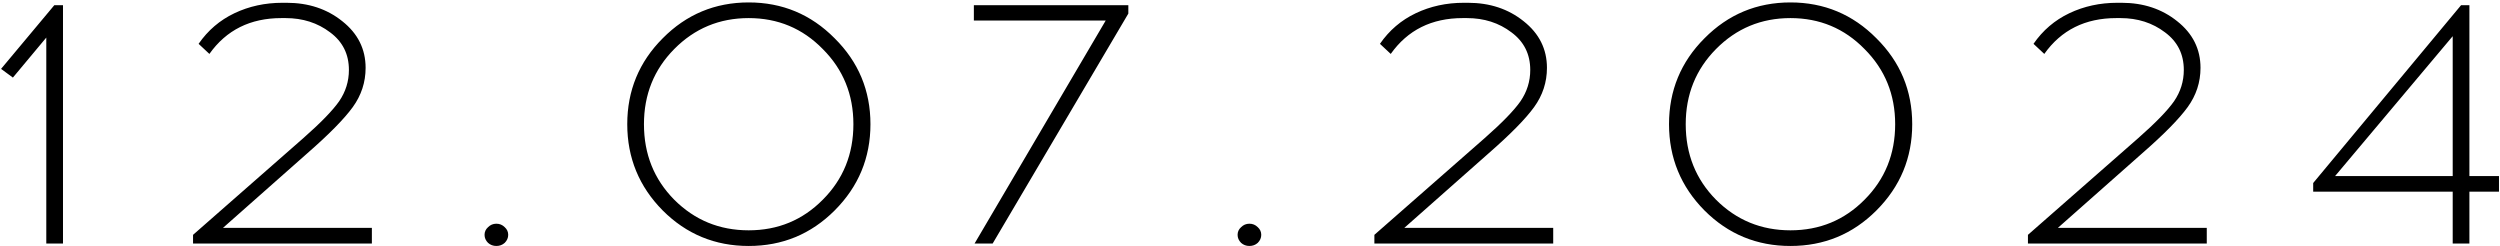<?xml version="1.0" encoding="UTF-8"?> <svg xmlns="http://www.w3.org/2000/svg" width="1006" height="99" viewBox="0 0 1006 99" fill="none"><path d="M25.349 98H18.629V15.12L5.189 31.22L0.429 27.72L21.849 2.1H25.349V98ZM149.641 98H77.68V94.5L122.061 55.58C129.061 49.42 133.867 44.473 136.481 40.74C139.094 36.913 140.401 32.713 140.401 28.14C140.401 21.793 137.881 16.753 132.841 13.02C127.801 9.193 121.827 7.28 114.921 7.28H113.241C100.734 7.28 91.074 12.087 84.26 21.7L79.921 17.64C83.654 12.227 88.46 8.12 94.341 5.32C100.221 2.52 106.661 1.12 113.661 1.12H115.341C124.114 1.12 131.581 3.593 137.741 8.54C143.994 13.487 147.121 19.74 147.121 27.3C147.121 33.087 145.394 38.36 141.941 43.12C138.487 47.88 132.374 54.087 123.601 61.74L89.721 91.7H149.641V98ZM196.384 91.42C197.317 90.487 198.437 90.02 199.744 90.02C201.051 90.02 202.171 90.487 203.104 91.42C204.037 92.26 204.504 93.287 204.504 94.5C204.504 95.713 204.037 96.787 203.104 97.72C202.171 98.56 201.051 98.98 199.744 98.98C198.437 98.98 197.317 98.56 196.384 97.72C195.451 96.787 194.984 95.713 194.984 94.5C194.984 93.287 195.451 92.26 196.384 91.42ZM266.688 15.4C276.208 5.787 287.735 0.98 301.268 0.98C314.802 0.98 326.328 5.787 335.848 15.4C345.462 24.92 350.268 36.447 350.268 49.98C350.268 63.513 345.462 75.087 335.848 84.7C326.328 94.22 314.802 98.98 301.268 98.98C287.735 98.98 276.208 94.22 266.688 84.7C257.168 75.087 252.408 63.513 252.408 49.98C252.408 36.447 257.168 24.92 266.688 15.4ZM331.088 19.74C322.968 11.433 313.028 7.28 301.268 7.28C289.508 7.28 279.522 11.433 271.308 19.74C263.188 27.953 259.128 38.033 259.128 49.98C259.128 62.02 263.188 72.147 271.308 80.36C279.522 88.573 289.508 92.68 301.268 92.68C313.028 92.68 322.968 88.573 331.088 80.36C339.302 72.147 343.408 62.02 343.408 49.98C343.408 38.033 339.302 27.953 331.088 19.74ZM454.042 5.46L399.442 98H392.162L444.942 8.26H391.882V2.1H454.042V5.46ZM499.408 91.42C500.341 90.487 501.461 90.02 502.768 90.02C504.074 90.02 505.194 90.487 506.128 91.42C507.061 92.26 507.528 93.287 507.528 94.5C507.528 95.713 507.061 96.787 506.128 97.72C505.194 98.56 504.074 98.98 502.768 98.98C501.461 98.98 500.341 98.56 499.408 97.72C498.474 96.787 498.008 95.713 498.008 94.5C498.008 93.287 498.474 92.26 499.408 91.42ZM625.012 98H553.052V94.5L597.432 55.58C604.432 49.42 609.238 44.473 611.852 40.74C614.465 36.913 615.772 32.713 615.772 28.14C615.772 21.793 613.252 16.753 608.212 13.02C603.172 9.193 597.198 7.28 590.292 7.28H588.612C576.105 7.28 566.445 12.087 559.632 21.7L555.292 17.64C559.025 12.227 563.832 8.12 569.712 5.32C575.592 2.52 582.032 1.12 589.032 1.12H590.712C599.485 1.12 606.952 3.593 613.112 8.54C619.365 13.487 622.492 19.74 622.492 27.3C622.492 33.087 620.765 38.36 617.312 43.12C613.858 47.88 607.745 54.087 598.972 61.74L565.092 91.7H625.012V98ZM685.895 15.4C695.415 5.787 706.942 0.98 720.475 0.98C734.009 0.98 745.535 5.787 755.055 15.4C764.669 24.92 769.475 36.447 769.475 49.98C769.475 63.513 764.669 75.087 755.055 84.7C745.535 94.22 734.009 98.98 720.475 98.98C706.942 98.98 695.415 94.22 685.895 84.7C676.375 75.087 671.615 63.513 671.615 49.98C671.615 36.447 676.375 24.92 685.895 15.4ZM750.295 19.74C742.175 11.433 732.235 7.28 720.475 7.28C708.715 7.28 698.729 11.433 690.515 19.74C682.395 27.953 678.335 38.033 678.335 49.98C678.335 62.02 682.395 72.147 690.515 80.36C698.729 88.573 708.715 92.68 720.475 92.68C732.235 92.68 742.175 88.573 750.295 80.36C758.509 72.147 762.615 62.02 762.615 49.98C762.615 38.033 758.509 27.953 750.295 19.74ZM888.004 98H816.044V94.5L860.424 55.58C867.424 49.42 872.23 44.473 874.844 40.74C877.457 36.913 878.764 32.713 878.764 28.14C878.764 21.793 876.244 16.753 871.204 13.02C866.164 9.193 860.19 7.28 853.284 7.28H851.604C839.097 7.28 829.437 12.087 822.624 21.7L818.284 17.64C822.017 12.227 826.824 8.12 832.704 5.32C838.584 2.52 845.024 1.12 852.024 1.12H853.704C862.477 1.12 869.944 3.593 876.104 8.54C882.357 13.487 885.484 19.74 885.484 27.3C885.484 33.087 883.757 38.36 880.304 43.12C876.85 47.88 870.737 54.087 861.964 61.74L828.084 91.7H888.004V98ZM993.687 77.14V98H986.967V77.14H930.827V73.64L990.327 2.1H993.687V70.84H1005.59V77.14H993.687ZM986.967 14.56L939.647 70.84H986.967V14.56Z" fill="black"></path></svg> 